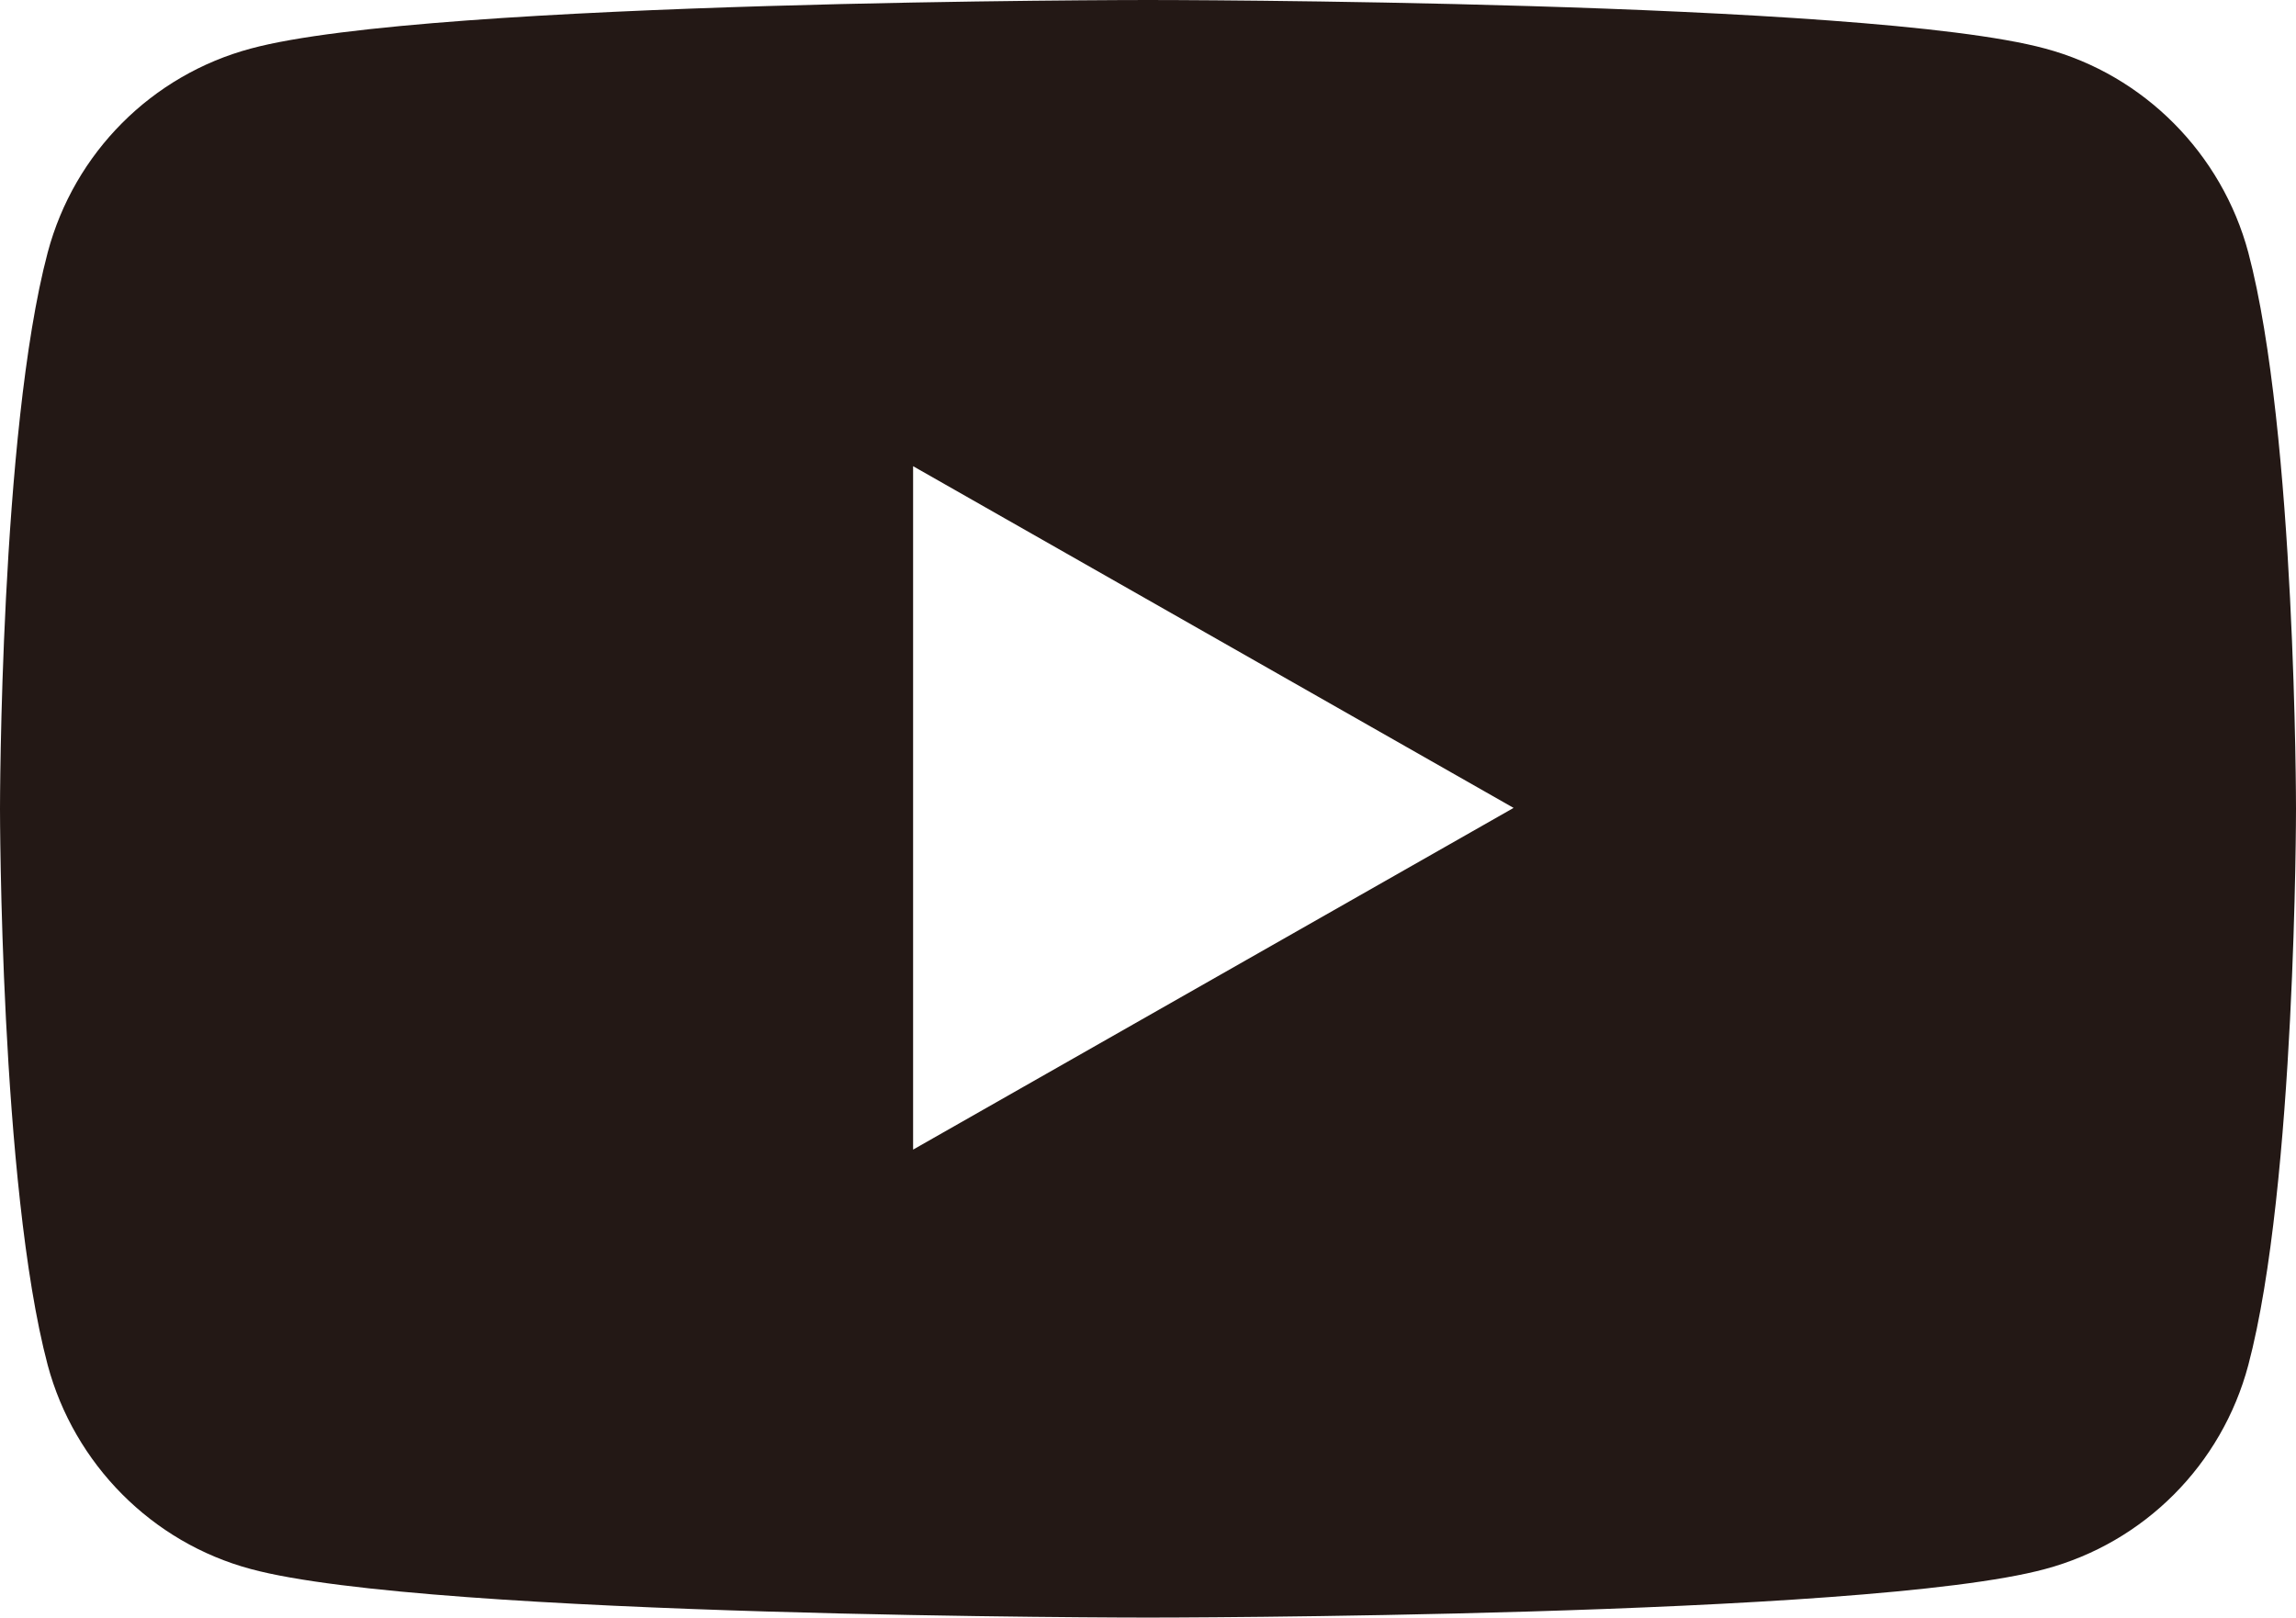 <?xml version="1.0" encoding="utf-8"?>
<!-- Generator: Adobe Illustrator 27.6.1, SVG Export Plug-In . SVG Version: 6.00 Build 0)  -->
<svg version="1.1" id="レイヤー_1" xmlns="http://www.w3.org/2000/svg" xmlns:xlink="http://www.w3.org/1999/xlink" x="0px"
	 y="0px" viewBox="0 0 26 18.32" style="enable-background:new 0 0 26 18.32;" xml:space="preserve">
<style type="text/css">
	.st0{fill:#231815;}
</style>
<path class="st0" d="M26,9.16c0,0,0,4.26-0.54,6.3c-0.3,1.13-1.18,2.01-2.3,2.31C21.13,18.32,13,18.32,13,18.32s-8.13,0-10.16-0.55
	c-1.12-0.3-2-1.19-2.3-2.31C0,13.42,0,9.16,0,9.16s0-4.26,0.54-6.3c0.3-1.13,1.18-2.01,2.3-2.31C4.87,0,13,0,13,0s8.13,0,10.16,0.55
	c1.12,0.3,2,1.19,2.3,2.31C26,4.9,26,9.16,26,9.16z M10.34,13.02l6.8-3.87l-6.8-3.87V13.02z"/>
</svg>
